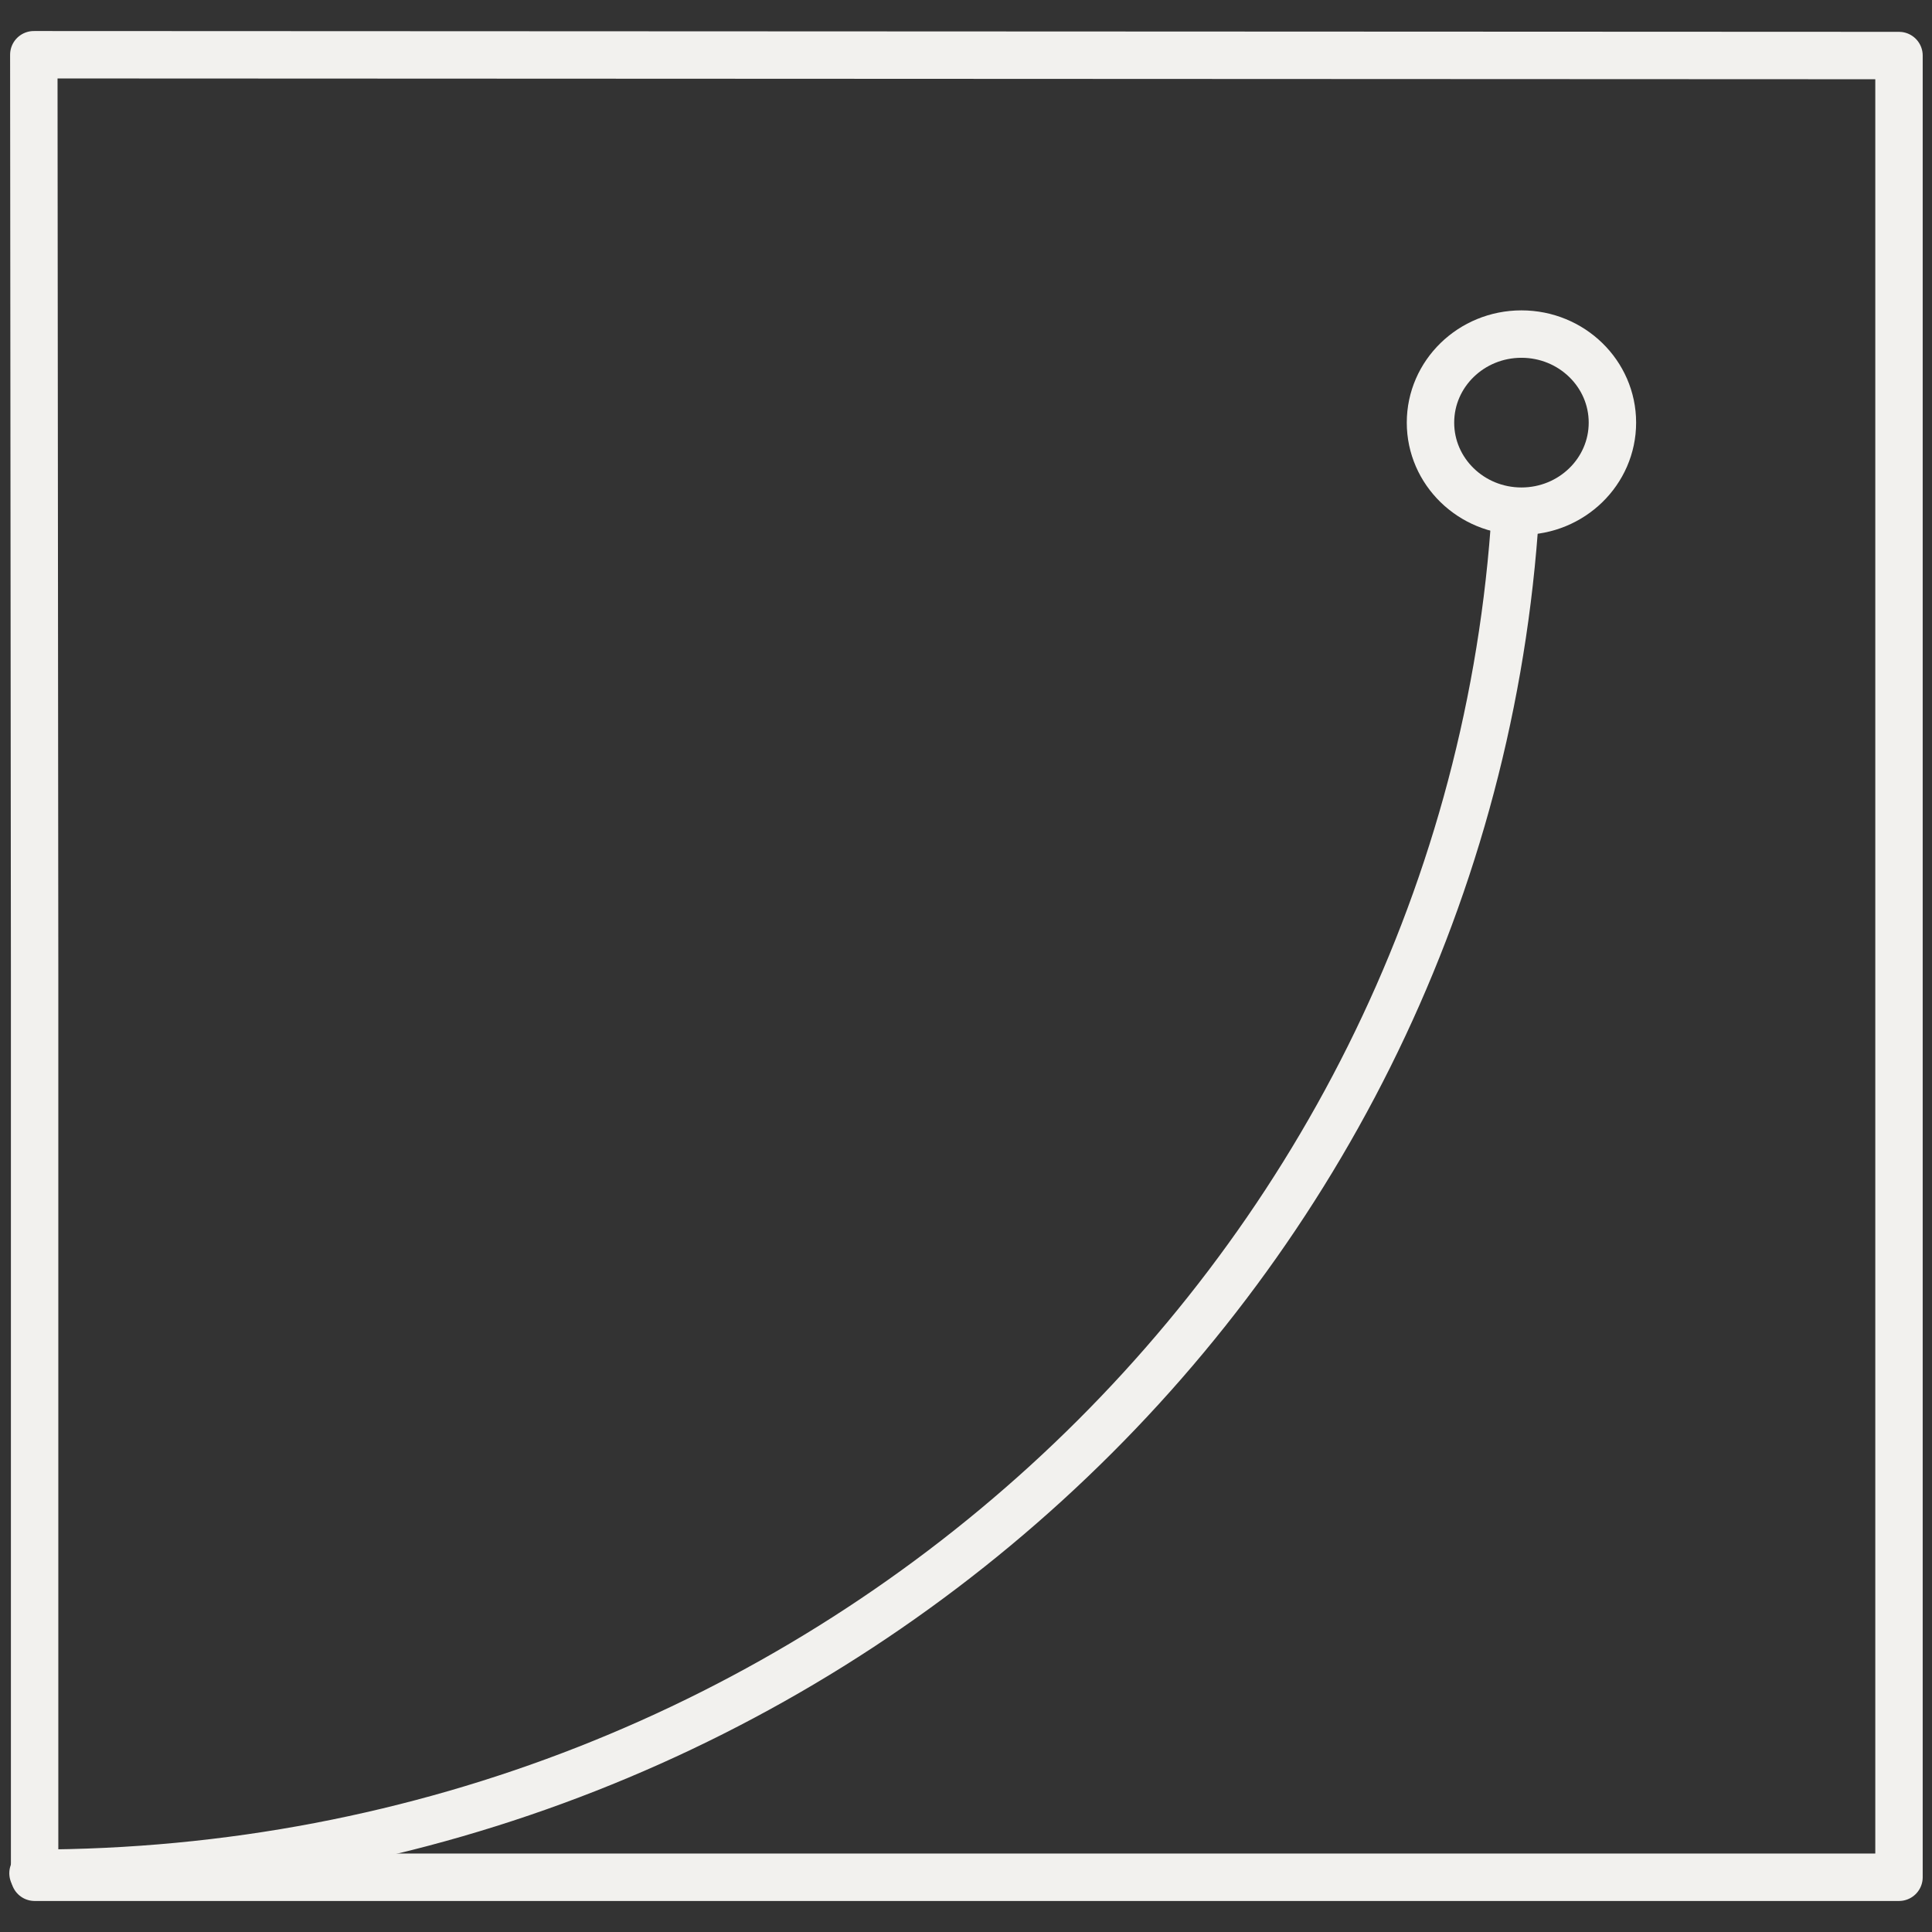 <?xml version="1.0" encoding="utf-8"?>
<!-- Generator: Adobe Illustrator 25.4.1, SVG Export Plug-In . SVG Version: 6.00 Build 0)  -->
<svg version="1.1" id="Layer_1" xmlns="http://www.w3.org/2000/svg" xmlns:xlink="http://www.w3.org/1999/xlink" x="0px" y="0px"
	 viewBox="0 0 240 240" style="enable-background:new 0 0 240 240;" xml:space="preserve">
<rect x="0" y="0" width="240" height="240" fill="#333333" stroke="none"/>
<style type="text/css">
	.st0{fill:none;stroke:#F2F1EE;stroke-width:5.89;stroke-linecap:round;stroke-linejoin:round;}
	.st1{fill:none;stroke:#F2F1EE;stroke-width:5.89;stroke-miterlimit:10;}
</style>
<polyline class="st0" points="4.2,6.8 235.9,6.9 235.9,120.1 235.9,233.2 120,233.2 4.3,233.2 4.3,121 4.2,6.9 "/>
<path class="st0" d="M188.1,65.8c-7,93.3-86.7,166.9-184,166.9"/>
<ellipse class="st1" cx="189" cy="52.5" rx="11.3" ry="11"/>
</svg>
